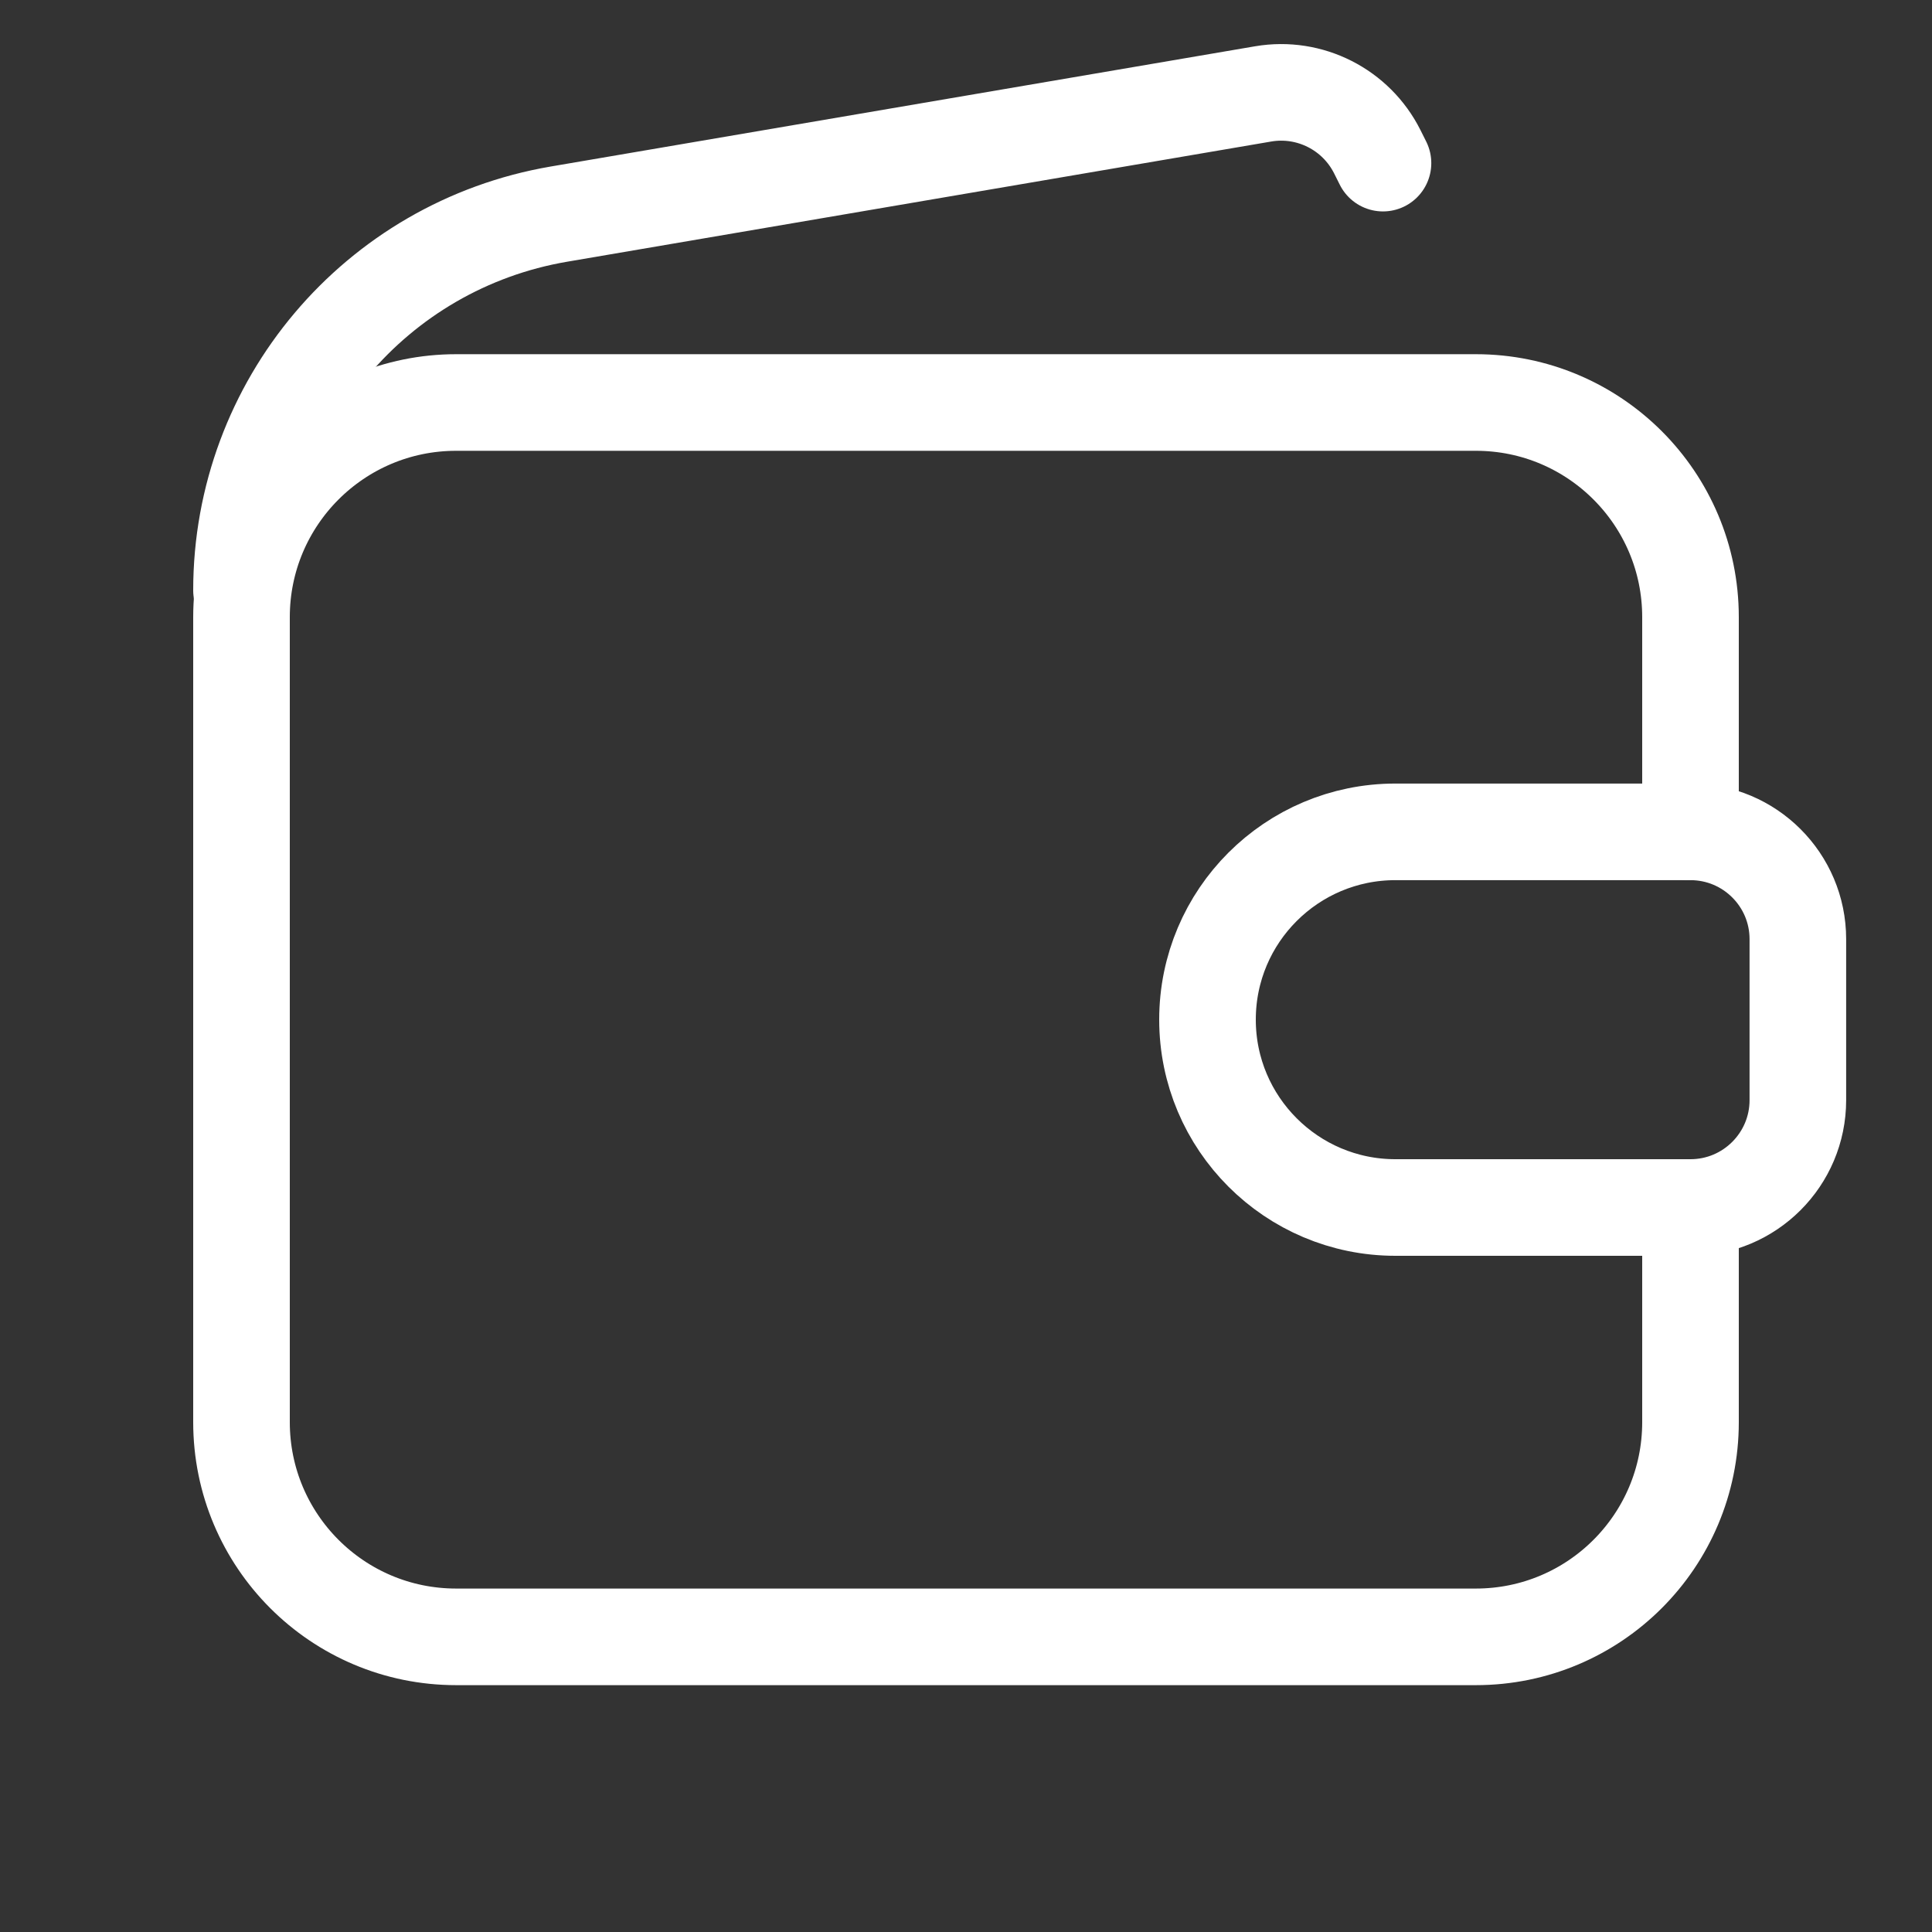 <svg width="30" height="30" viewBox="0 0 30 30" fill="none" xmlns="http://www.w3.org/2000/svg">
<rect x="0" y="0" width="30" height="30" fill="#333333" stroke="none"/>
<path d="M3.75 9.167C3.75 6.278 5.832 3.812 8.678 3.325L19.615 1.458C20.338 1.335 21.058 1.7 21.387 2.357L21.475 2.533" stroke="white" stroke-width="1.5" stroke-linecap="round" stroke-linejoin="round"/>
<path d="M26.25 18.75V22.083C26.25 23.925 24.758 25.417 22.917 25.417H7.083C5.242 25.417 3.75 23.925 3.75 22.083V9.583C3.75 7.742 5.242 6.25 7.083 6.25H22.917C24.758 6.25 26.25 7.742 26.25 9.583V12.917" stroke="white" stroke-width="1.5" stroke-linecap="round" stroke-linejoin="round"/>
<path d="M26.25 18.75H21.667C20.057 18.75 18.75 17.443 18.75 15.833C18.75 14.222 20.057 12.917 21.667 12.917H26.25C27.17 12.917 27.917 13.663 27.917 14.583V17.083C27.917 18.003 27.17 18.75 26.25 18.75Z" stroke="white" stroke-width="1.5" stroke-linecap="round" stroke-linejoin="round"/>
</svg>
